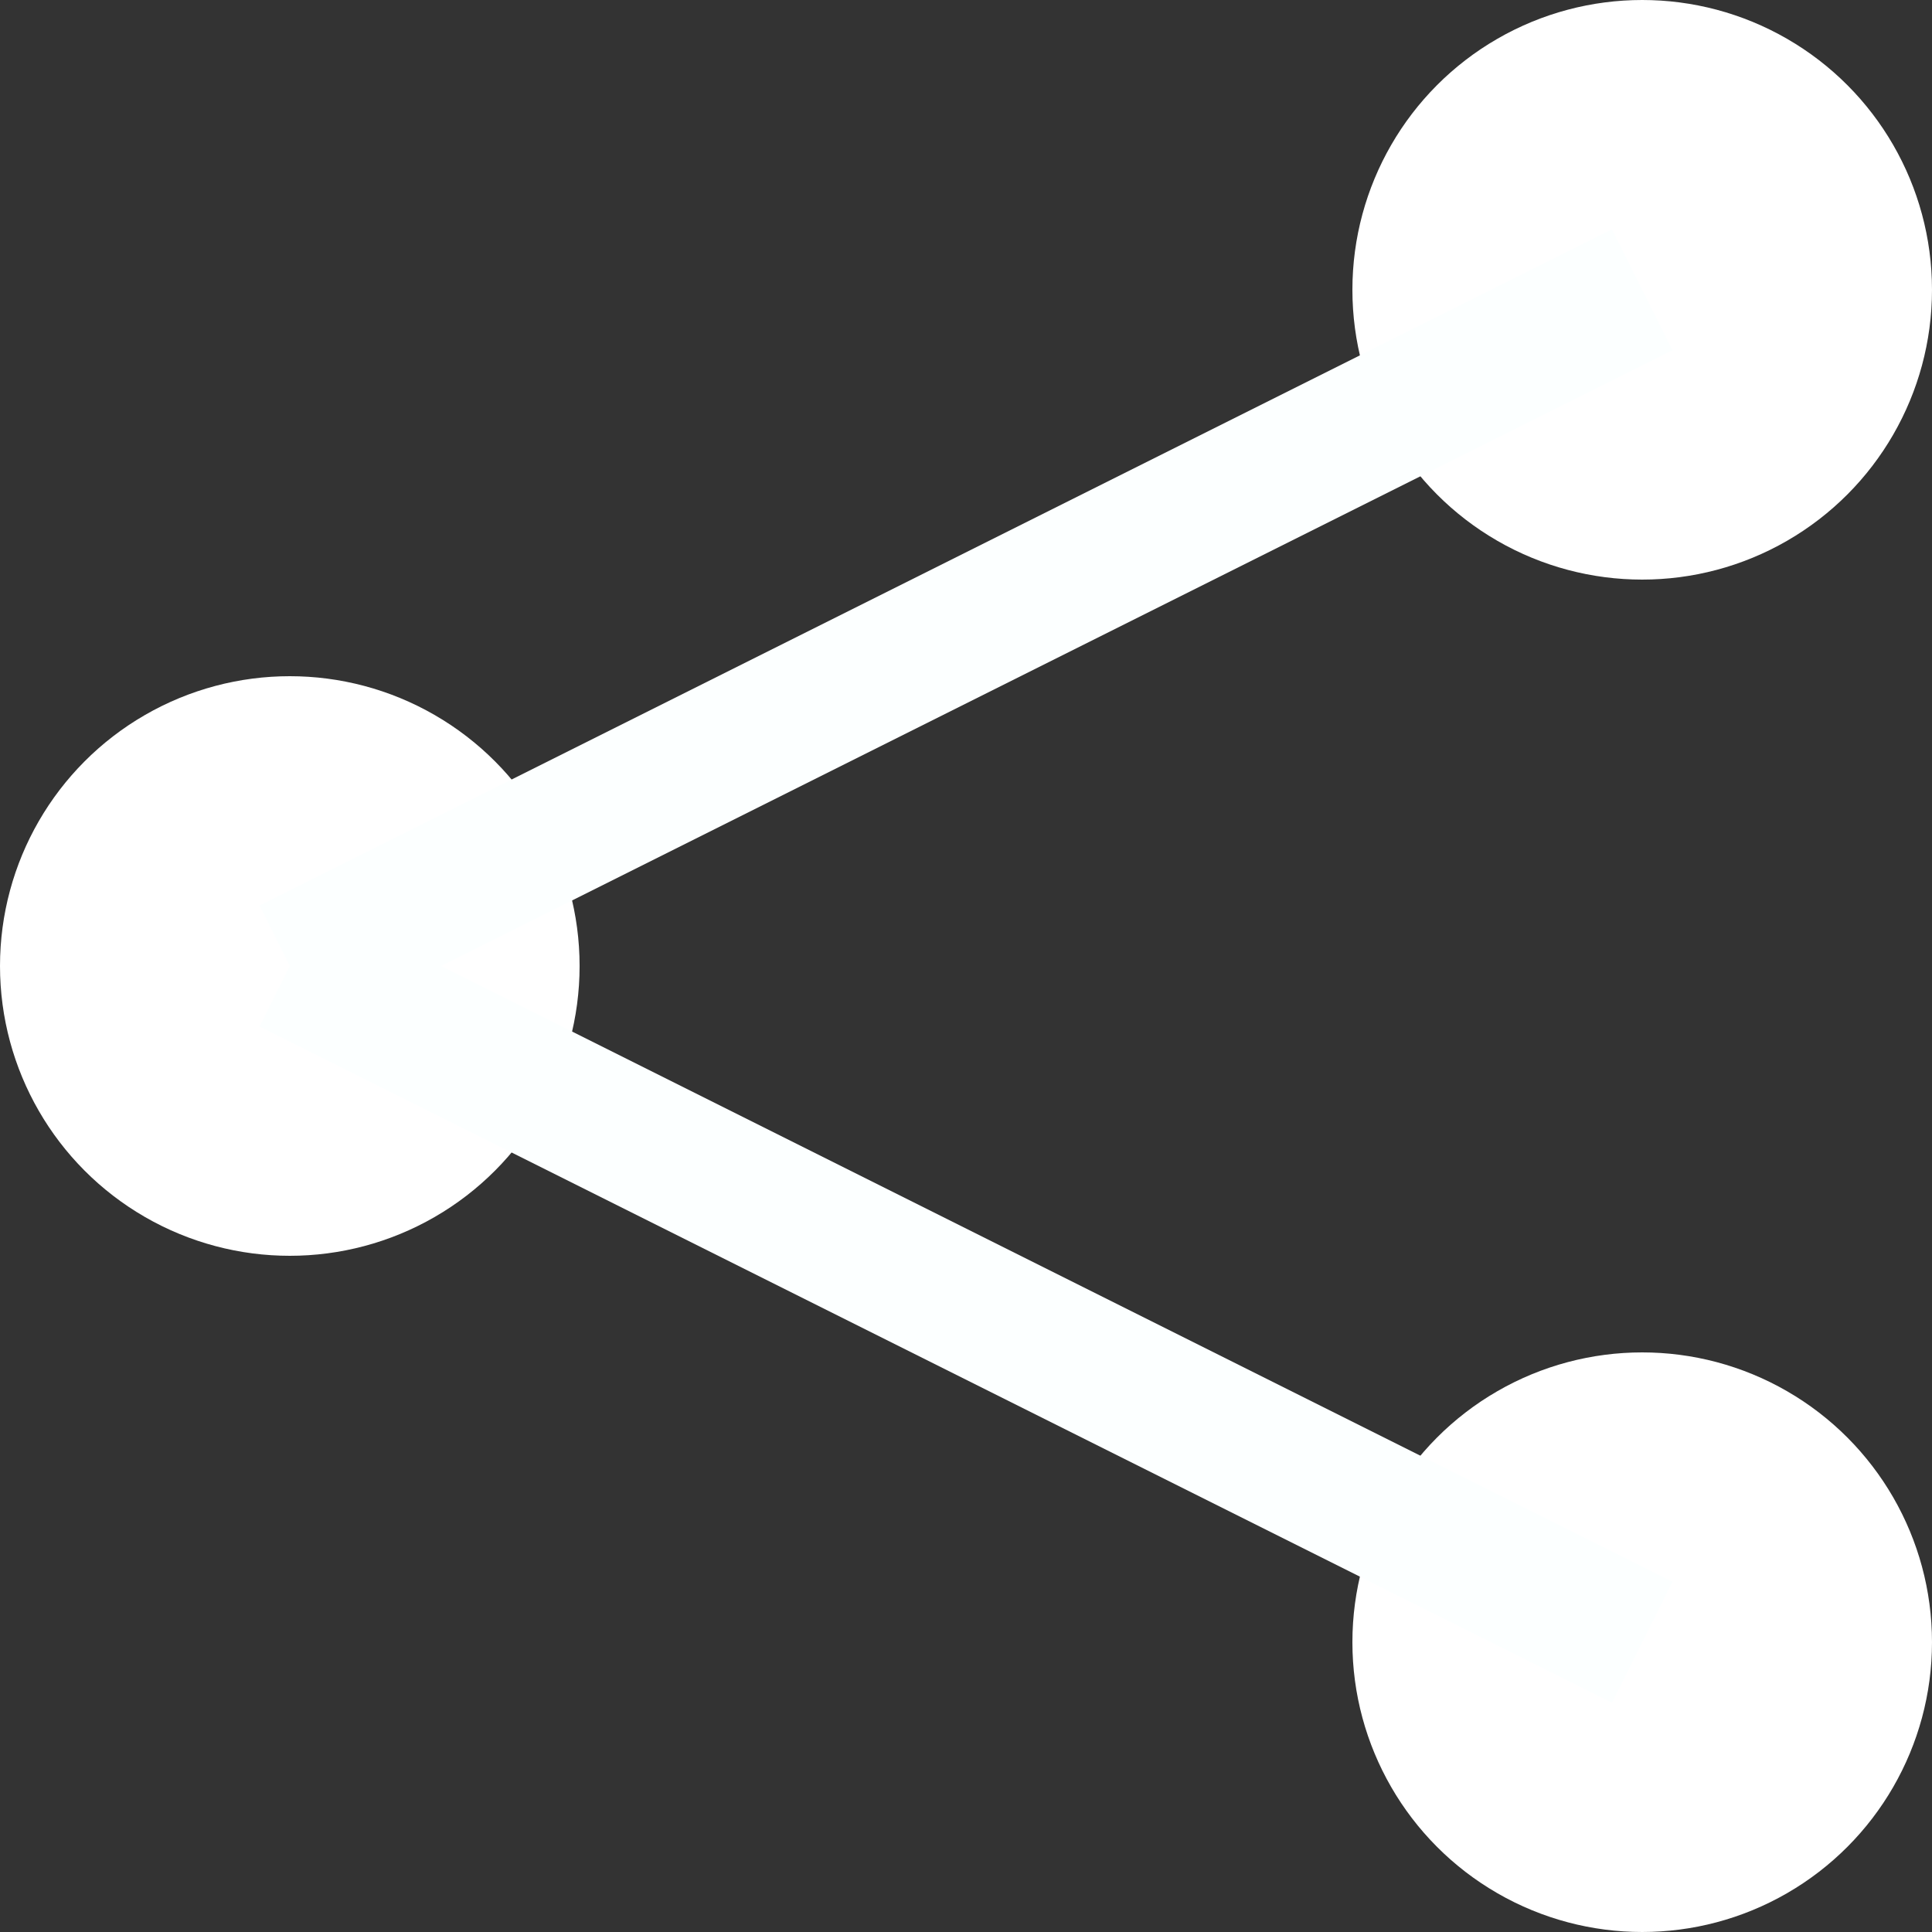 <?xml version="1.0" encoding="UTF-8" standalone="no"?>
<!-- Created with Inkscape (http://www.inkscape.org/) -->

<svg
   xmlns:dc="http://purl.org/dc/elements/1.1/"
   xmlns:cc="http://creativecommons.org/ns#"
   xmlns:rdf="http://www.w3.org/1999/02/22-rdf-syntax-ns#"
   xmlns:svg="http://www.w3.org/2000/svg"
   xmlns="http://www.w3.org/2000/svg"
   xmlns:sodipodi="http://sodipodi.sourceforge.net/DTD/sodipodi-0.dtd"
   xmlns:inkscape="http://www.inkscape.org/namespaces/inkscape"
   width="100mm"
   height="100mm"
   viewBox="0 0 100 100"
   version="1.1"
   id="svg8"
   inkscape:version="0.92.4 (5da689c313, 2019-01-14)"
   sodipodi:docname="share.svg">
  <rect x="0" y="0" width="100" height="100" fill="#333333" stroke="none"/>
  <defs
     id="defs2" />
  <sodipodi:namedview
     id="base"
     pagecolor="#ffffff"
     bordercolor="#666666"
     borderopacity="1.0"
     inkscape:pageopacity="0.0"
     inkscape:pageshadow="2"
     inkscape:zoom="0.25000001"
     inkscape:cx="-392.86229"
     inkscape:cy="138.81025"
     inkscape:document-units="mm"
     inkscape:current-layer="layer1"
     showgrid="false"
     showguides="false"
     inkscape:window-width="1366"
     inkscape:window-height="705"
     inkscape:window-x="-8"
     inkscape:window-y="-8"
     inkscape:window-maximized="1" />
  <g
     inkscape:label="Ebene 1"
     inkscape:groupmode="layer"
     id="layer1"
     transform="translate(0,-197)">
    <circle
       style="fill:#ffffff;fill-opacity:1;stroke:none;stroke-width:4.527;stroke-miterlimit:4;stroke-dasharray:none;stroke-opacity:1"
       id="path4587"
       cx="15"
       cy="247"
       r="15" />
    <circle
       style="fill:#ffffff;fill-opacity:1;stroke:none;stroke-width:4.527;stroke-miterlimit:4;stroke-dasharray:none;stroke-opacity:1"
       id="path4587-5"
       cx="85"
       cy="212"
       r="15" />
    <circle
       style="fill:#ffffff;fill-opacity:1;stroke:none;stroke-width:4.527;stroke-miterlimit:4;stroke-dasharray:none;stroke-opacity:1"
       id="path4587-4"
       cx="85"
       cy="282"
       r="15" />
    <path
       style="fill:none;stroke:#fcffff;stroke-width:7;stroke-linecap:butt;stroke-linejoin:miter;stroke-miterlimit:4;stroke-dasharray:none;stroke-opacity:1"
       d="M 15,247 85,212"
       id="path817"
       inkscape:connector-curvature="0"
       sodipodi:nodetypes="cc" />
    <path
       style="fill:none;stroke:#fcffff;stroke-width:7;stroke-linecap:butt;stroke-linejoin:miter;stroke-miterlimit:4;stroke-dasharray:none;stroke-opacity:1"
       d="m 15,247 70,35"
       id="path817-9"
       inkscape:connector-curvature="0"
       sodipodi:nodetypes="cc" />
  </g>
</svg>
